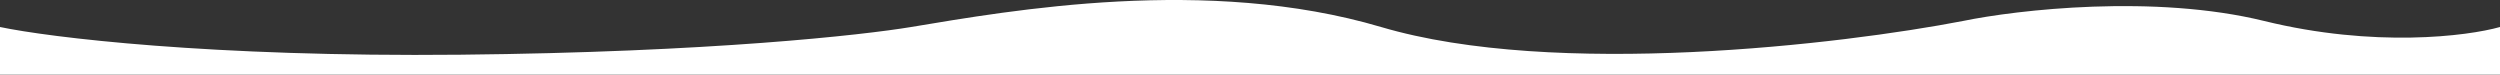 <?xml version="1.0" encoding="UTF-8"?> <svg xmlns="http://www.w3.org/2000/svg" width="1274" height="38" viewBox="0 0 1274 38" fill="none"><rect x="0" y="0" width="1274" height="38" fill="#333333" stroke="none"/> <path d="M234.598 27.878C106.873 29.157 24.98 19 0 13.761V38H1274V13.761C1257.3 18.467 1209.89 24.442 1153.85 10.698C1097.81 -3.046 1028.13 4.971 1000.3 10.698C938.394 22.64 792.422 39.971 703.795 13.761C615.169 -12.449 515.182 5.316 464.309 13.761C439.802 17.829 362.324 26.6 234.598 27.878Z" fill="white"></path> </svg> 